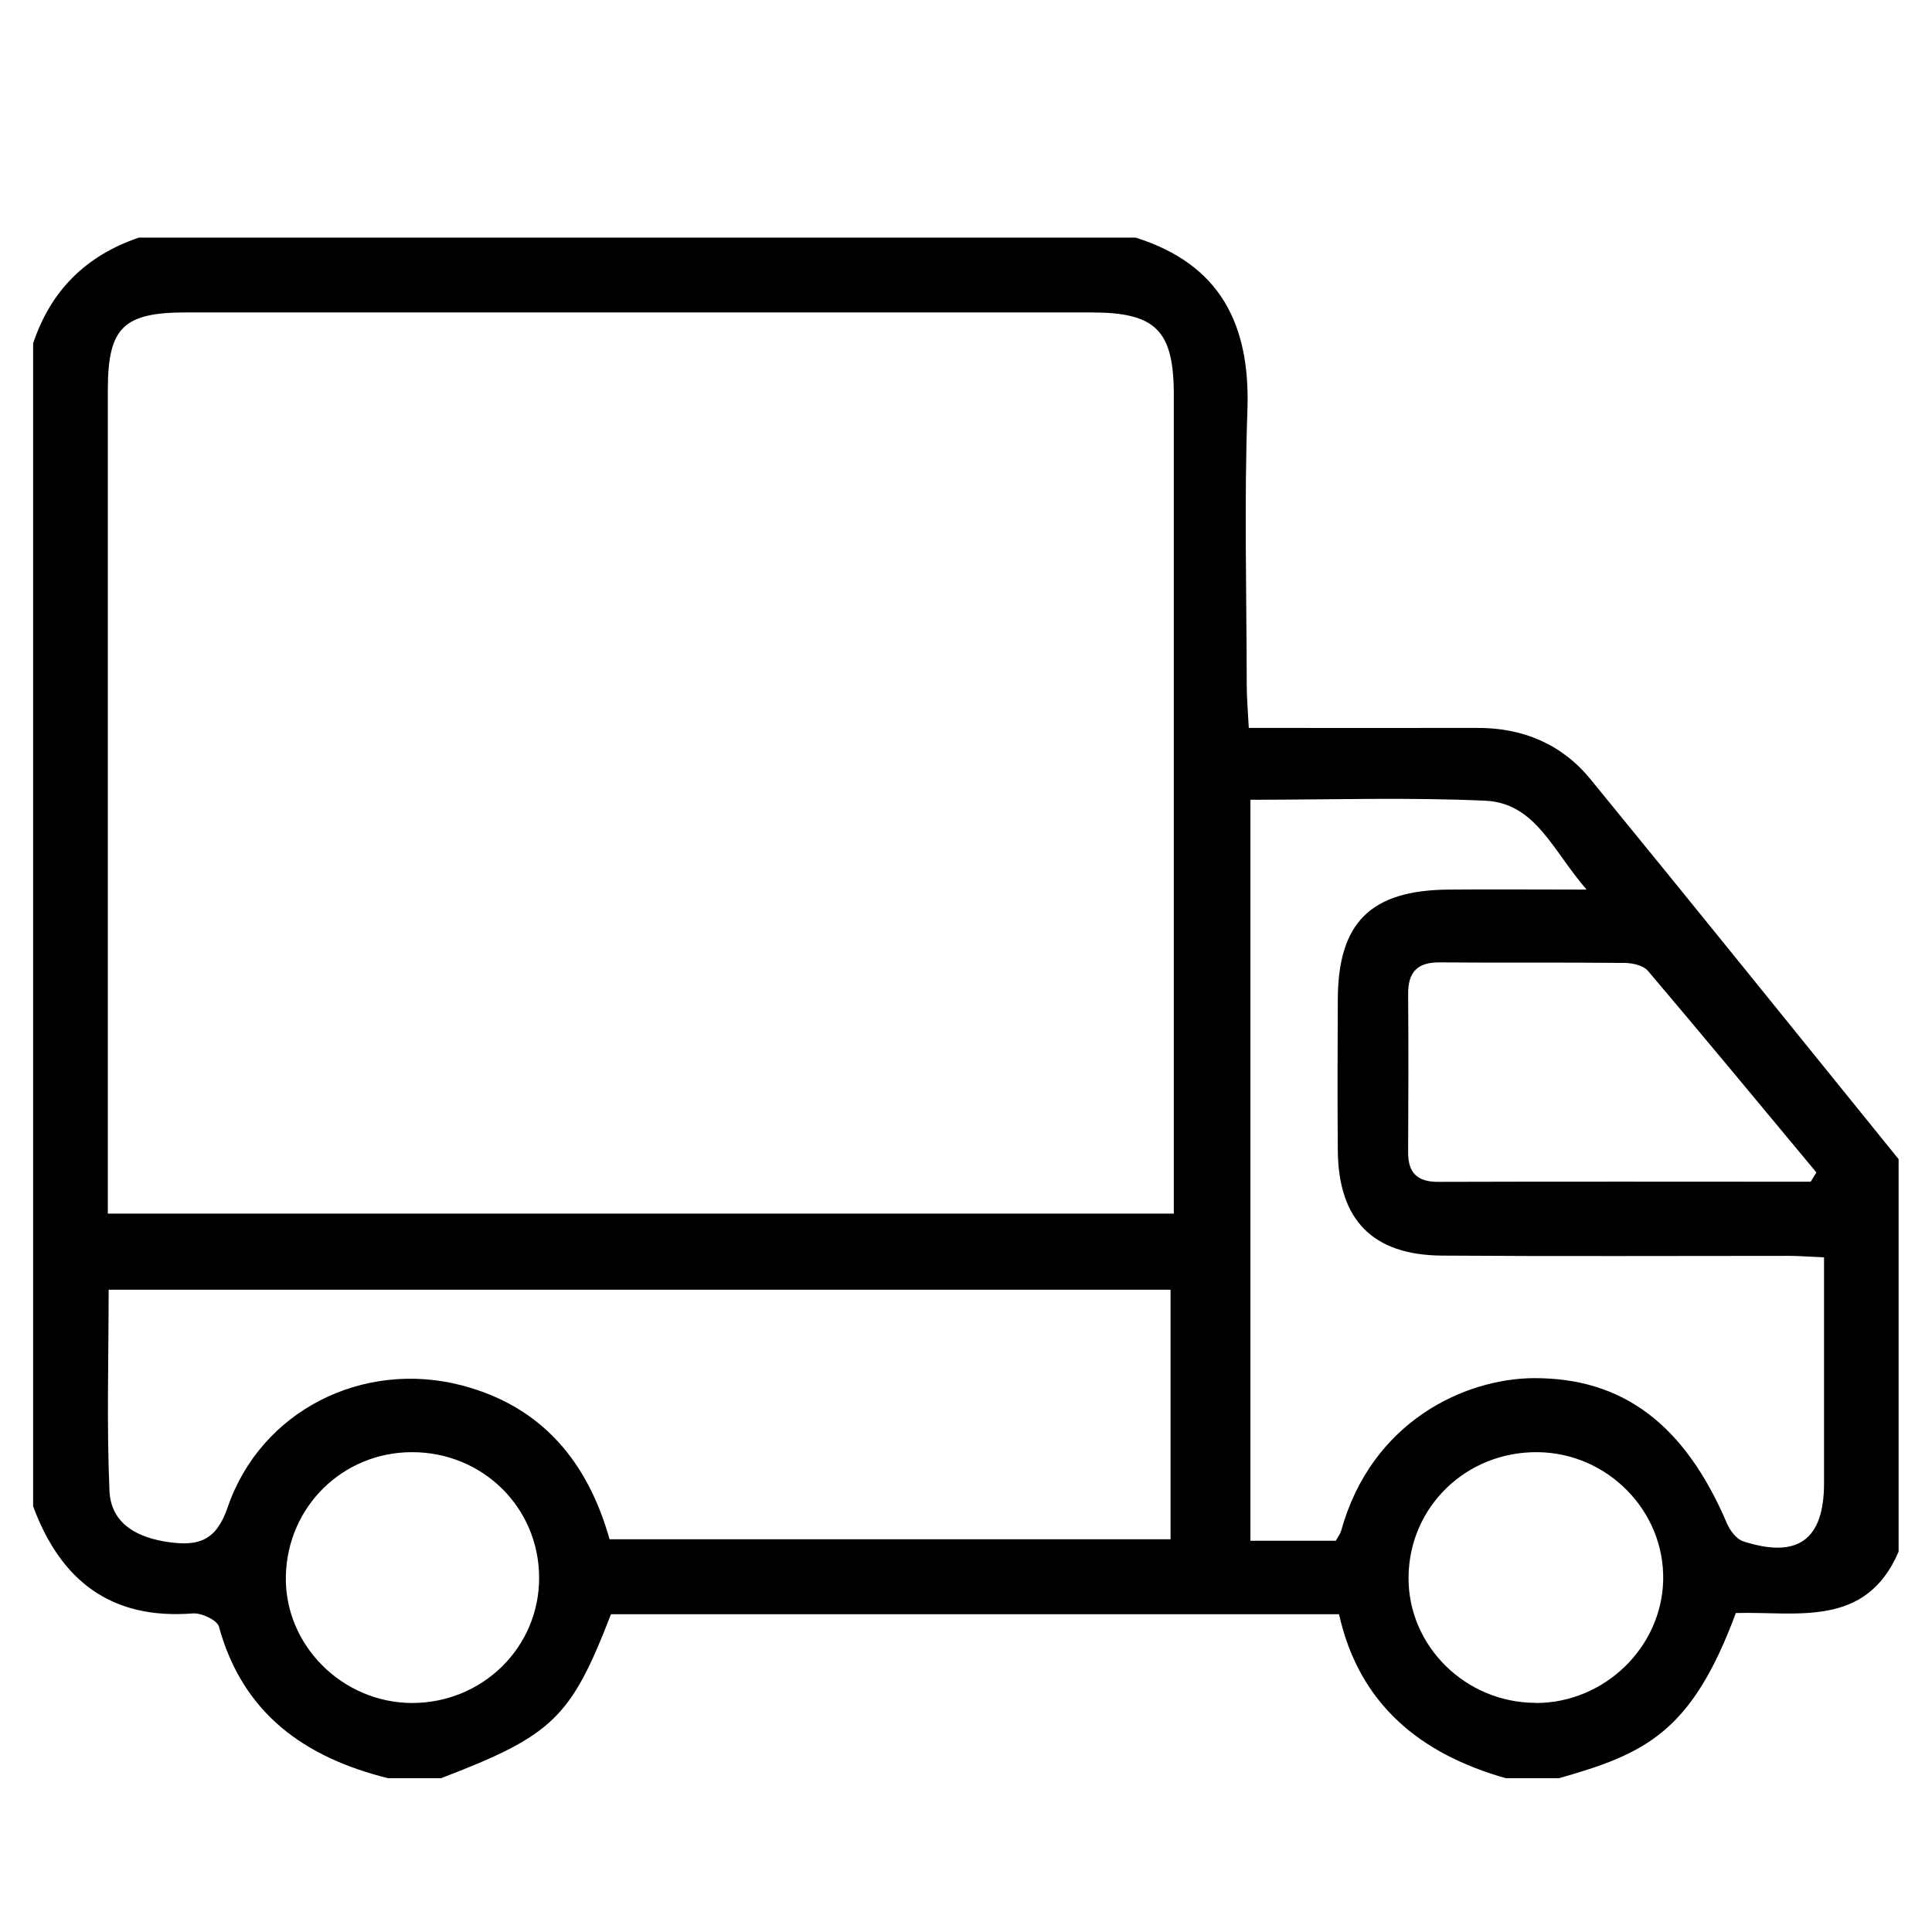 <?xml version="1.0" encoding="UTF-8"?>
<svg id="Laag_1" data-name="Laag 1" xmlns="http://www.w3.org/2000/svg" viewBox="0 0 141.73 141.73">
  <defs>
    <style>
      .cls-1 {
        stroke-width: 0px;
      }
    </style>
  </defs>
  <path class="cls-1" d="m139.28,85.02v28.81c-2.41,5.64-7.5,4.37-11.94,4.5-3.23,8.71-6.59,10.32-12.99,12.12h-3.88c-6.26-1.78-10.76-5.4-12.24-12.03h-53.41c-2.94,7.61-4.27,8.89-12.47,12.03h-3.88c-6.09-1.52-10.65-4.71-12.41-11.12-.13-.48-1.28-1.02-1.92-.97-6.01.47-9.7-2.42-11.71-7.86V25.19c1.29-3.88,3.89-6.45,7.76-7.76h73.12c6.22,1.96,8.42,6.38,8.2,12.66-.24,6.72-.06,13.45-.05,20.17,0,.98.09,1.95.15,3.14,5.77,0,11.27.01,16.78,0,3.33-.01,6.17,1.19,8.26,3.73,7.58,9.26,15.08,18.58,22.61,27.88Zm-53.17,4.01v-3.03c0-19,0-38.01,0-57.01,0-4.75-1.31-6.07-6.04-6.07-22.14,0-44.28,0-66.42,0-4.6,0-5.73,1.11-5.74,5.64,0,19.28,0,38.56,0,57.84,0,.82,0,1.64,0,2.63h78.2Zm-41.37,23.89h41.13v-18.31H7.97c0,5.01-.15,9.89.06,14.75.11,2.49,2.13,3.47,4.42,3.78,2.1.28,3.41-.1,4.25-2.56,2.42-7.08,9.9-10.83,17.14-8.96,5.94,1.54,9.29,5.65,10.88,11.31Zm46.99-54.25v54.36h6.26c.15-.27.33-.5.4-.75,2.24-8.05,9.11-11.15,14.12-11.18,6.54-.03,11.08,3.39,14.18,10.66.22.52.7,1.15,1.19,1.31,4.01,1.3,5.93-.12,5.93-4.27,0-3.14,0-6.28,0-9.41v-7.15c-1.12-.05-1.85-.11-2.57-.11-8.49,0-16.98.04-25.47-.02-5.09-.04-7.59-2.63-7.63-7.72-.03-3.69-.02-7.38,0-11.08.02-5.63,2.41-8,8.11-8.05,3.18-.03,6.36,0,10.14,0-2.49-2.86-3.74-6.35-7.43-6.52-5.69-.26-11.4-.07-17.22-.07Zm41.1,28.02c.14-.23.28-.45.42-.68-4.11-4.94-8.2-9.89-12.36-14.79-.34-.4-1.14-.58-1.72-.58-4.52-.05-9.04,0-13.55-.04-1.66-.02-2.33.73-2.32,2.33.03,3.87.02,7.75,0,11.62,0,1.49.67,2.15,2.19,2.15,9.11-.03,18.22-.01,27.33-.01Zm-20.16,38.24c5.02,0,9.23-4.07,9.34-9.01.11-5.08-4.09-9.35-9.23-9.39-5.22-.04-9.39,4-9.45,9.14-.06,5.06,4.17,9.25,9.34,9.25Zm-82.46,0c5.19.01,9.36-4.09,9.34-9.21-.02-5.15-4.16-9.21-9.36-9.19-5.06.02-9.1,4-9.22,9.07-.12,5.05,4.11,9.31,9.25,9.33Z"/>
</svg>